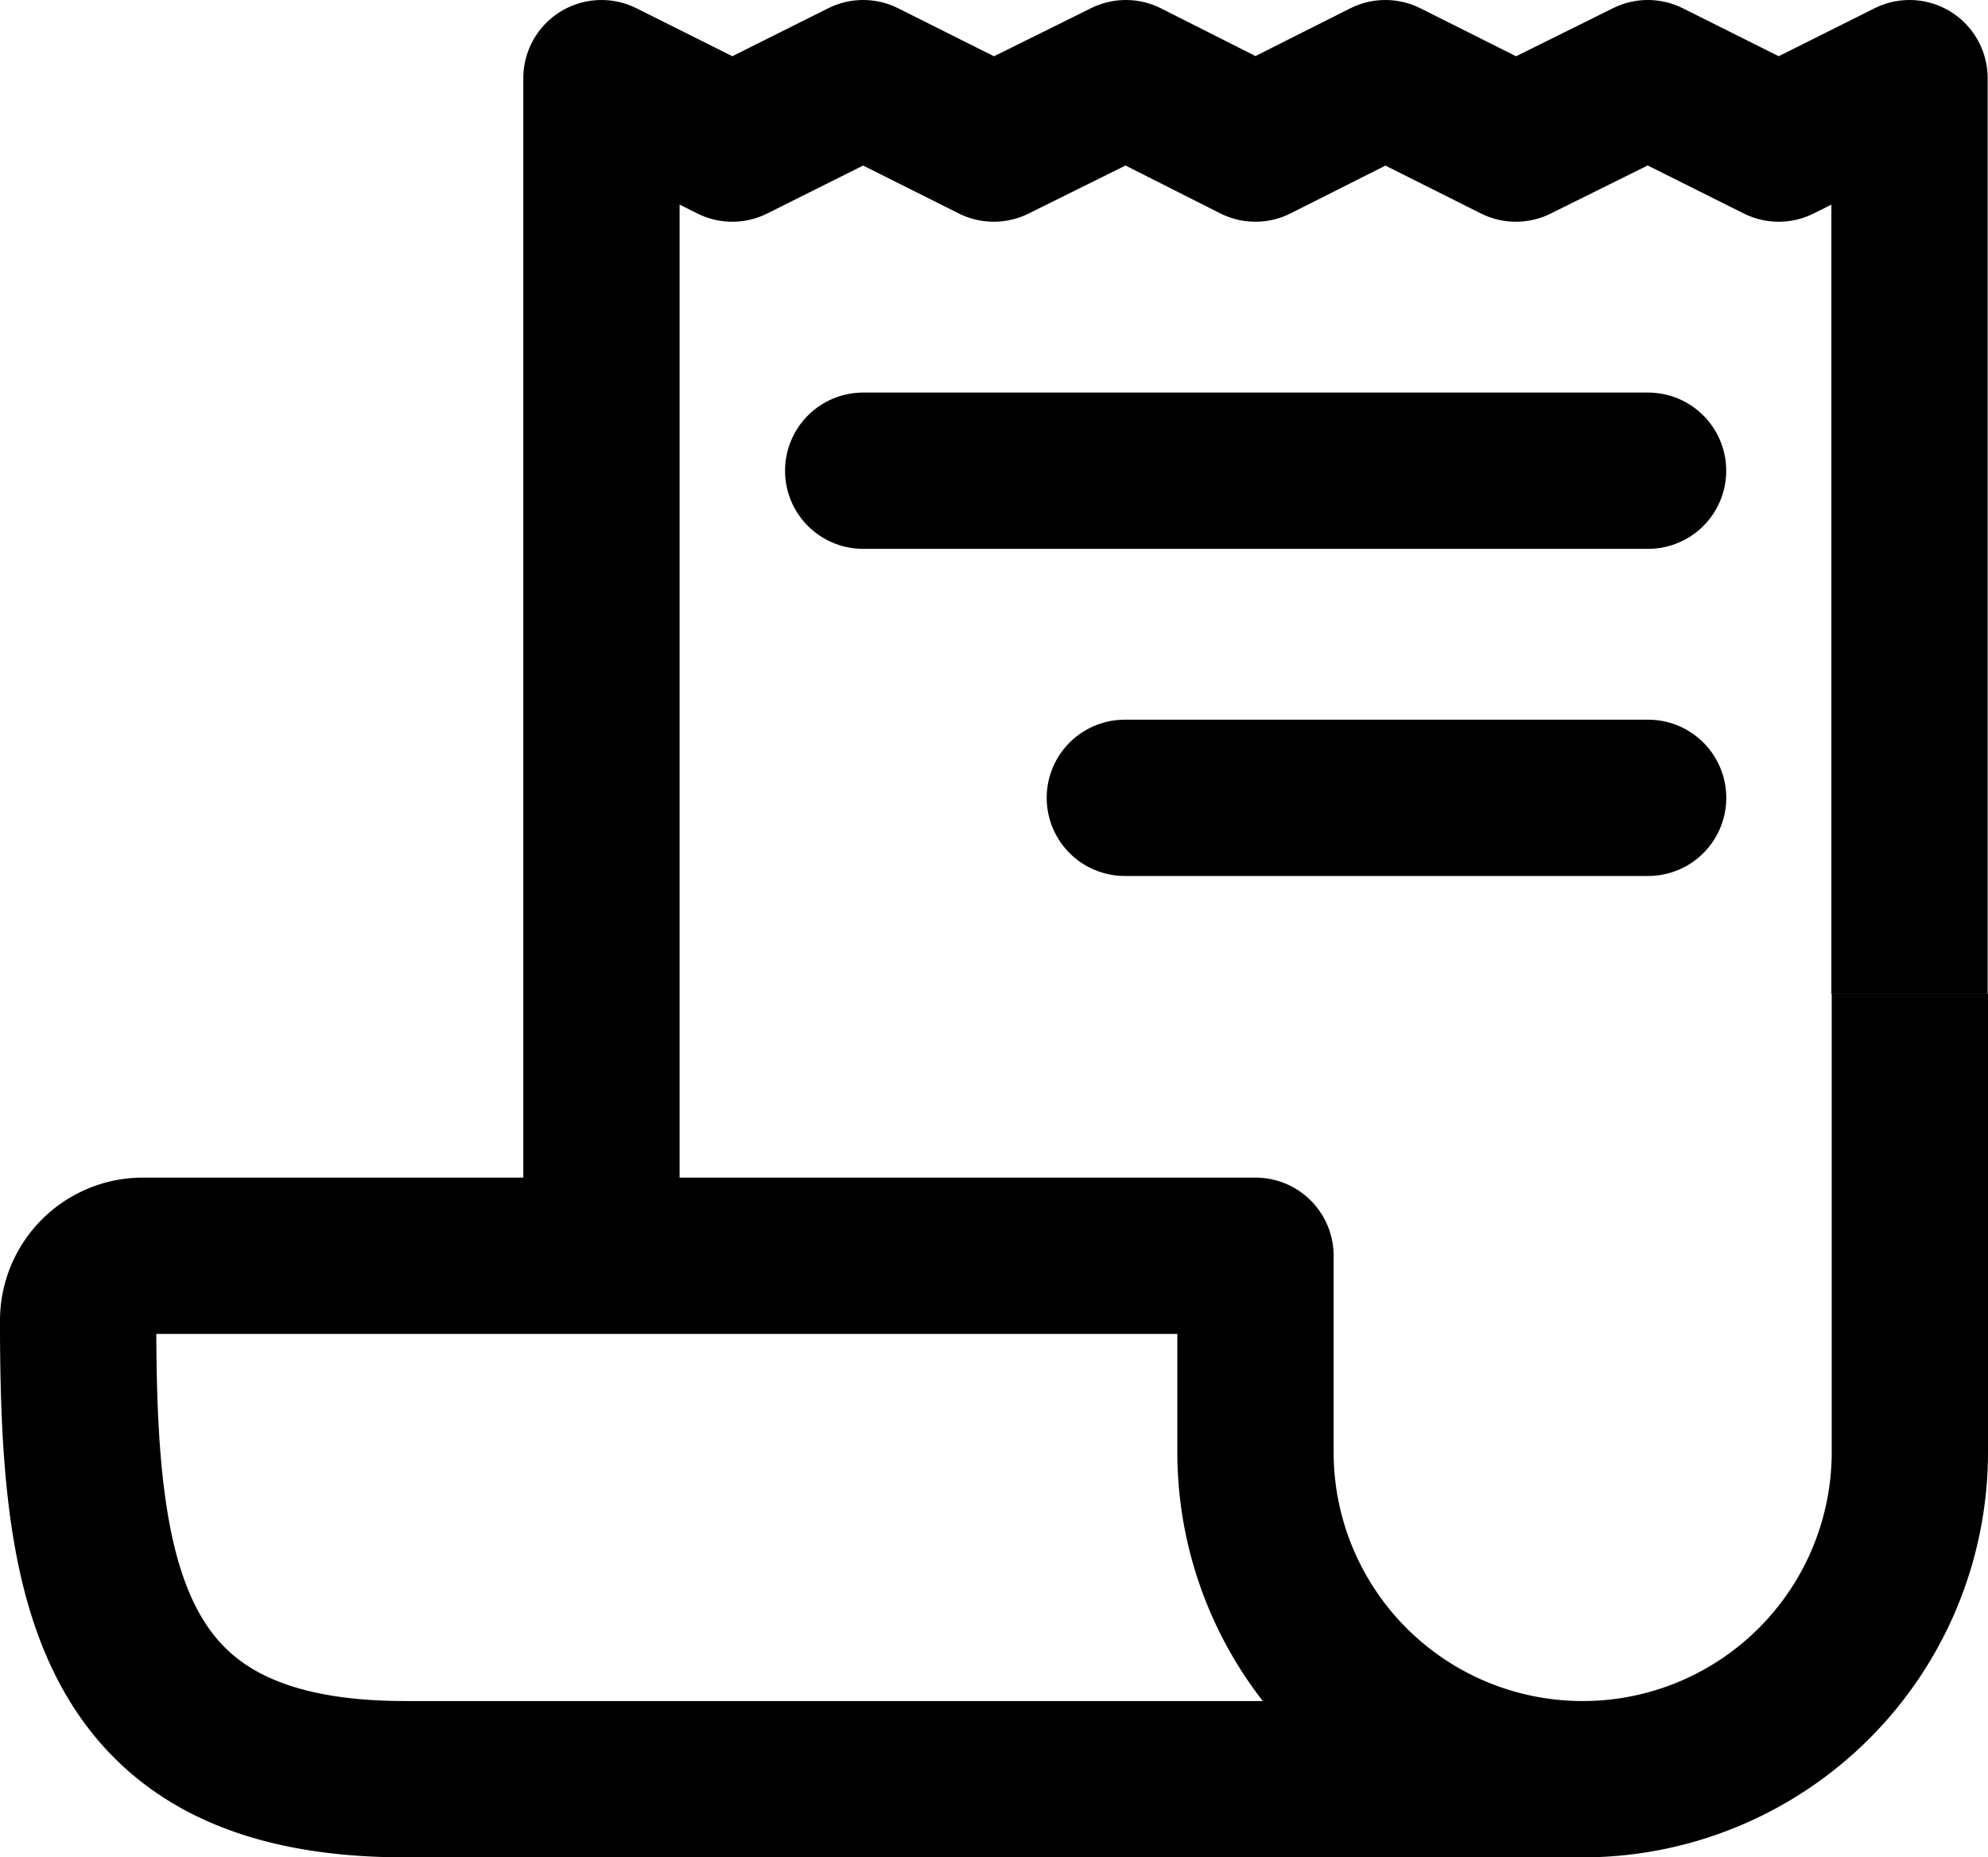 <svg xmlns="http://www.w3.org/2000/svg" preserveAspectRatio="xMinYMid" width="28.621" height="26.737" viewBox="0 0 28.621 26.737">
  <g id="receipt-outline" transform="translate(-1.125 -2.25)">
    <path d="M11.25,20.327V3.375l1.884.942,1.884-.942,1.88.942L18.8,3.375l1.865.942,1.871-.942,1.879.942,1.9-.942,1.884.942,1.883-.942V16.56" transform="translate(-1.466)" fill="none" stroke="#000" stroke-linejoin="round" stroke-width="2.25"/>
    <path d="M28.621,19.125v6.593a4.709,4.709,0,0,1-4.709,4.709h0A4.709,4.709,0,0,1,19.2,25.718V22.892H3.192a.933.933,0,0,0-.942.942c0,3.767.4,6.593,4.709,6.593H23.912" transform="translate(0 -2.565)" fill="none" stroke="#000" stroke-linejoin="round" stroke-width="2.25"/>
    <path d="M15.75,10.125h11.3" transform="translate(-2.198 -1.099)" fill="none" stroke="#000" stroke-linecap="round" stroke-linejoin="round" stroke-width="2.25"/>
    <path d="M20.25,15.75h7.534" transform="translate(-2.931 -2.015)" fill="none" stroke="#000" stroke-linecap="round" stroke-linejoin="round" stroke-width="2.25"/>
  </g>
</svg>
